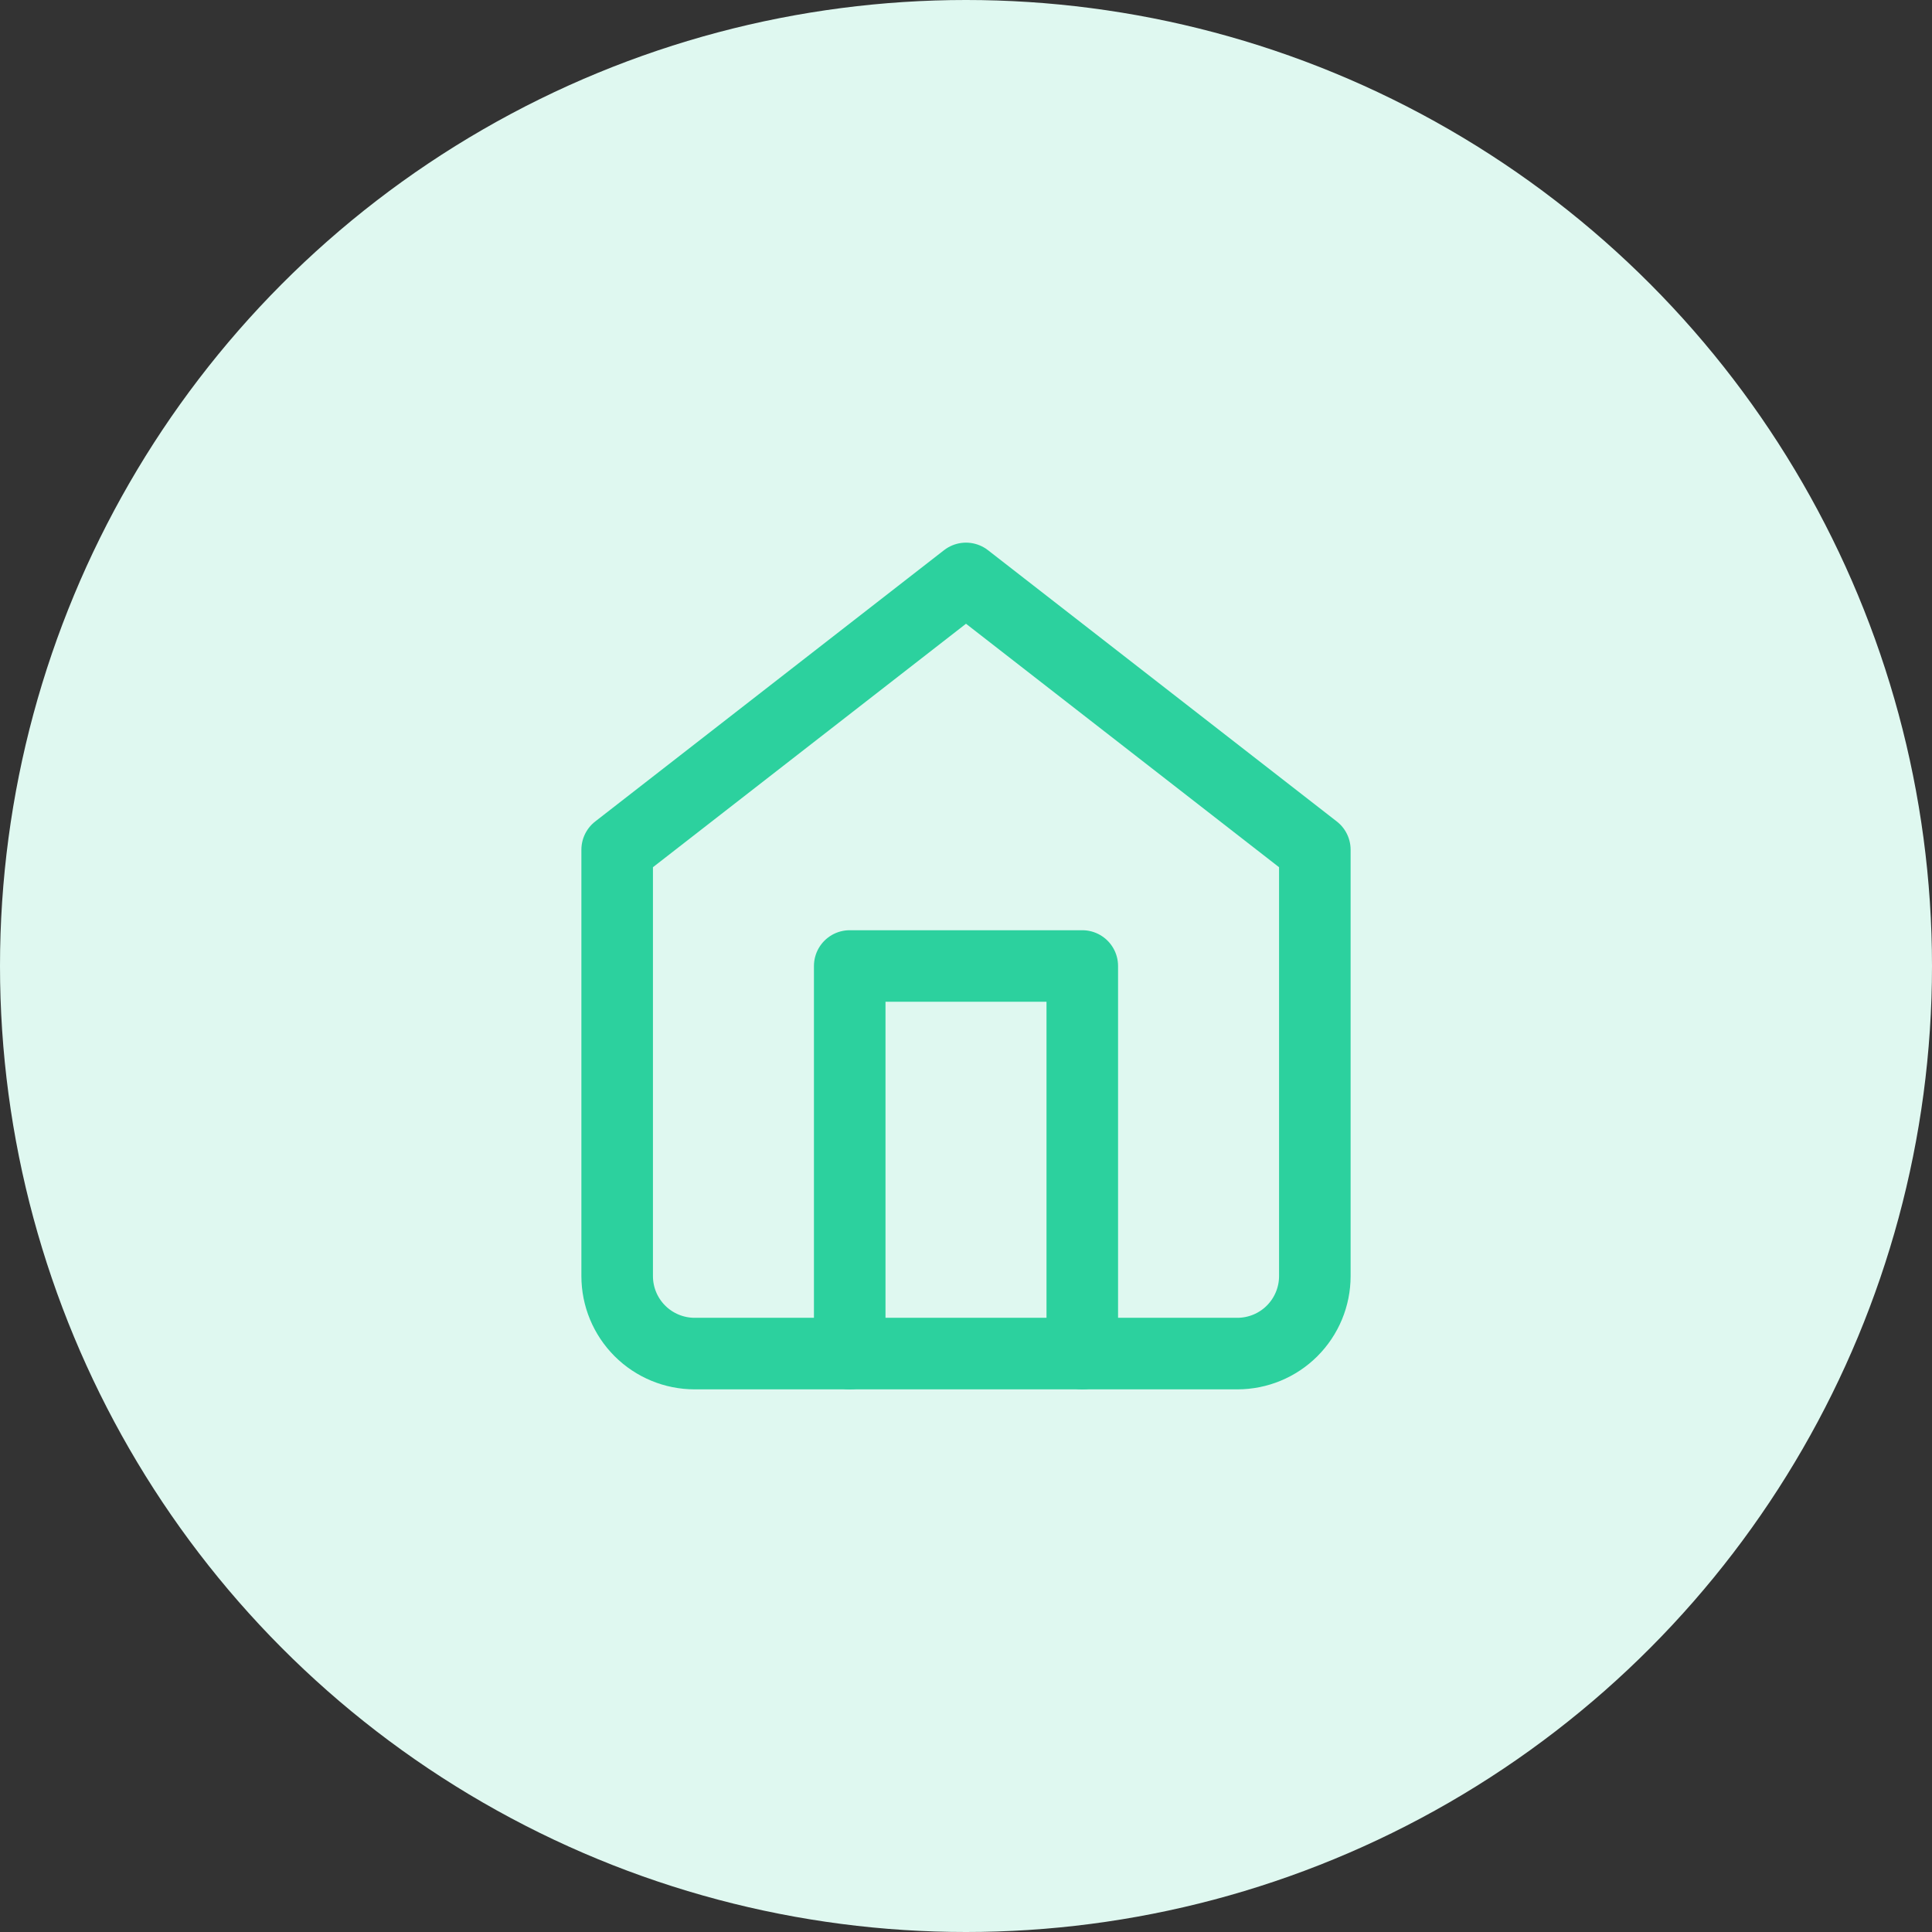 <svg width="54" height="54" viewBox="0 0 54 54" fill="none" xmlns="http://www.w3.org/2000/svg">
<rect x="0" y="0" width="54" height="54" fill="#333333" stroke="none"/>
<circle cx="27" cy="27" r="27" fill="#DFF8F0"/>
<path d="M17.25 23.75L27 16.167L36.75 23.75V35.667C36.75 36.241 36.522 36.792 36.115 37.199C35.709 37.605 35.158 37.833 34.583 37.833H19.417C18.842 37.833 18.291 37.605 17.885 37.199C17.478 36.792 17.25 36.241 17.25 35.667V23.75Z" stroke="#2CD19E" stroke-width="2" stroke-linecap="round" stroke-linejoin="round"/>
<path d="M23.75 37.833V27H30.25V37.833" stroke="#2CD19E" stroke-width="2" stroke-linecap="round" stroke-linejoin="round"/>
</svg>
